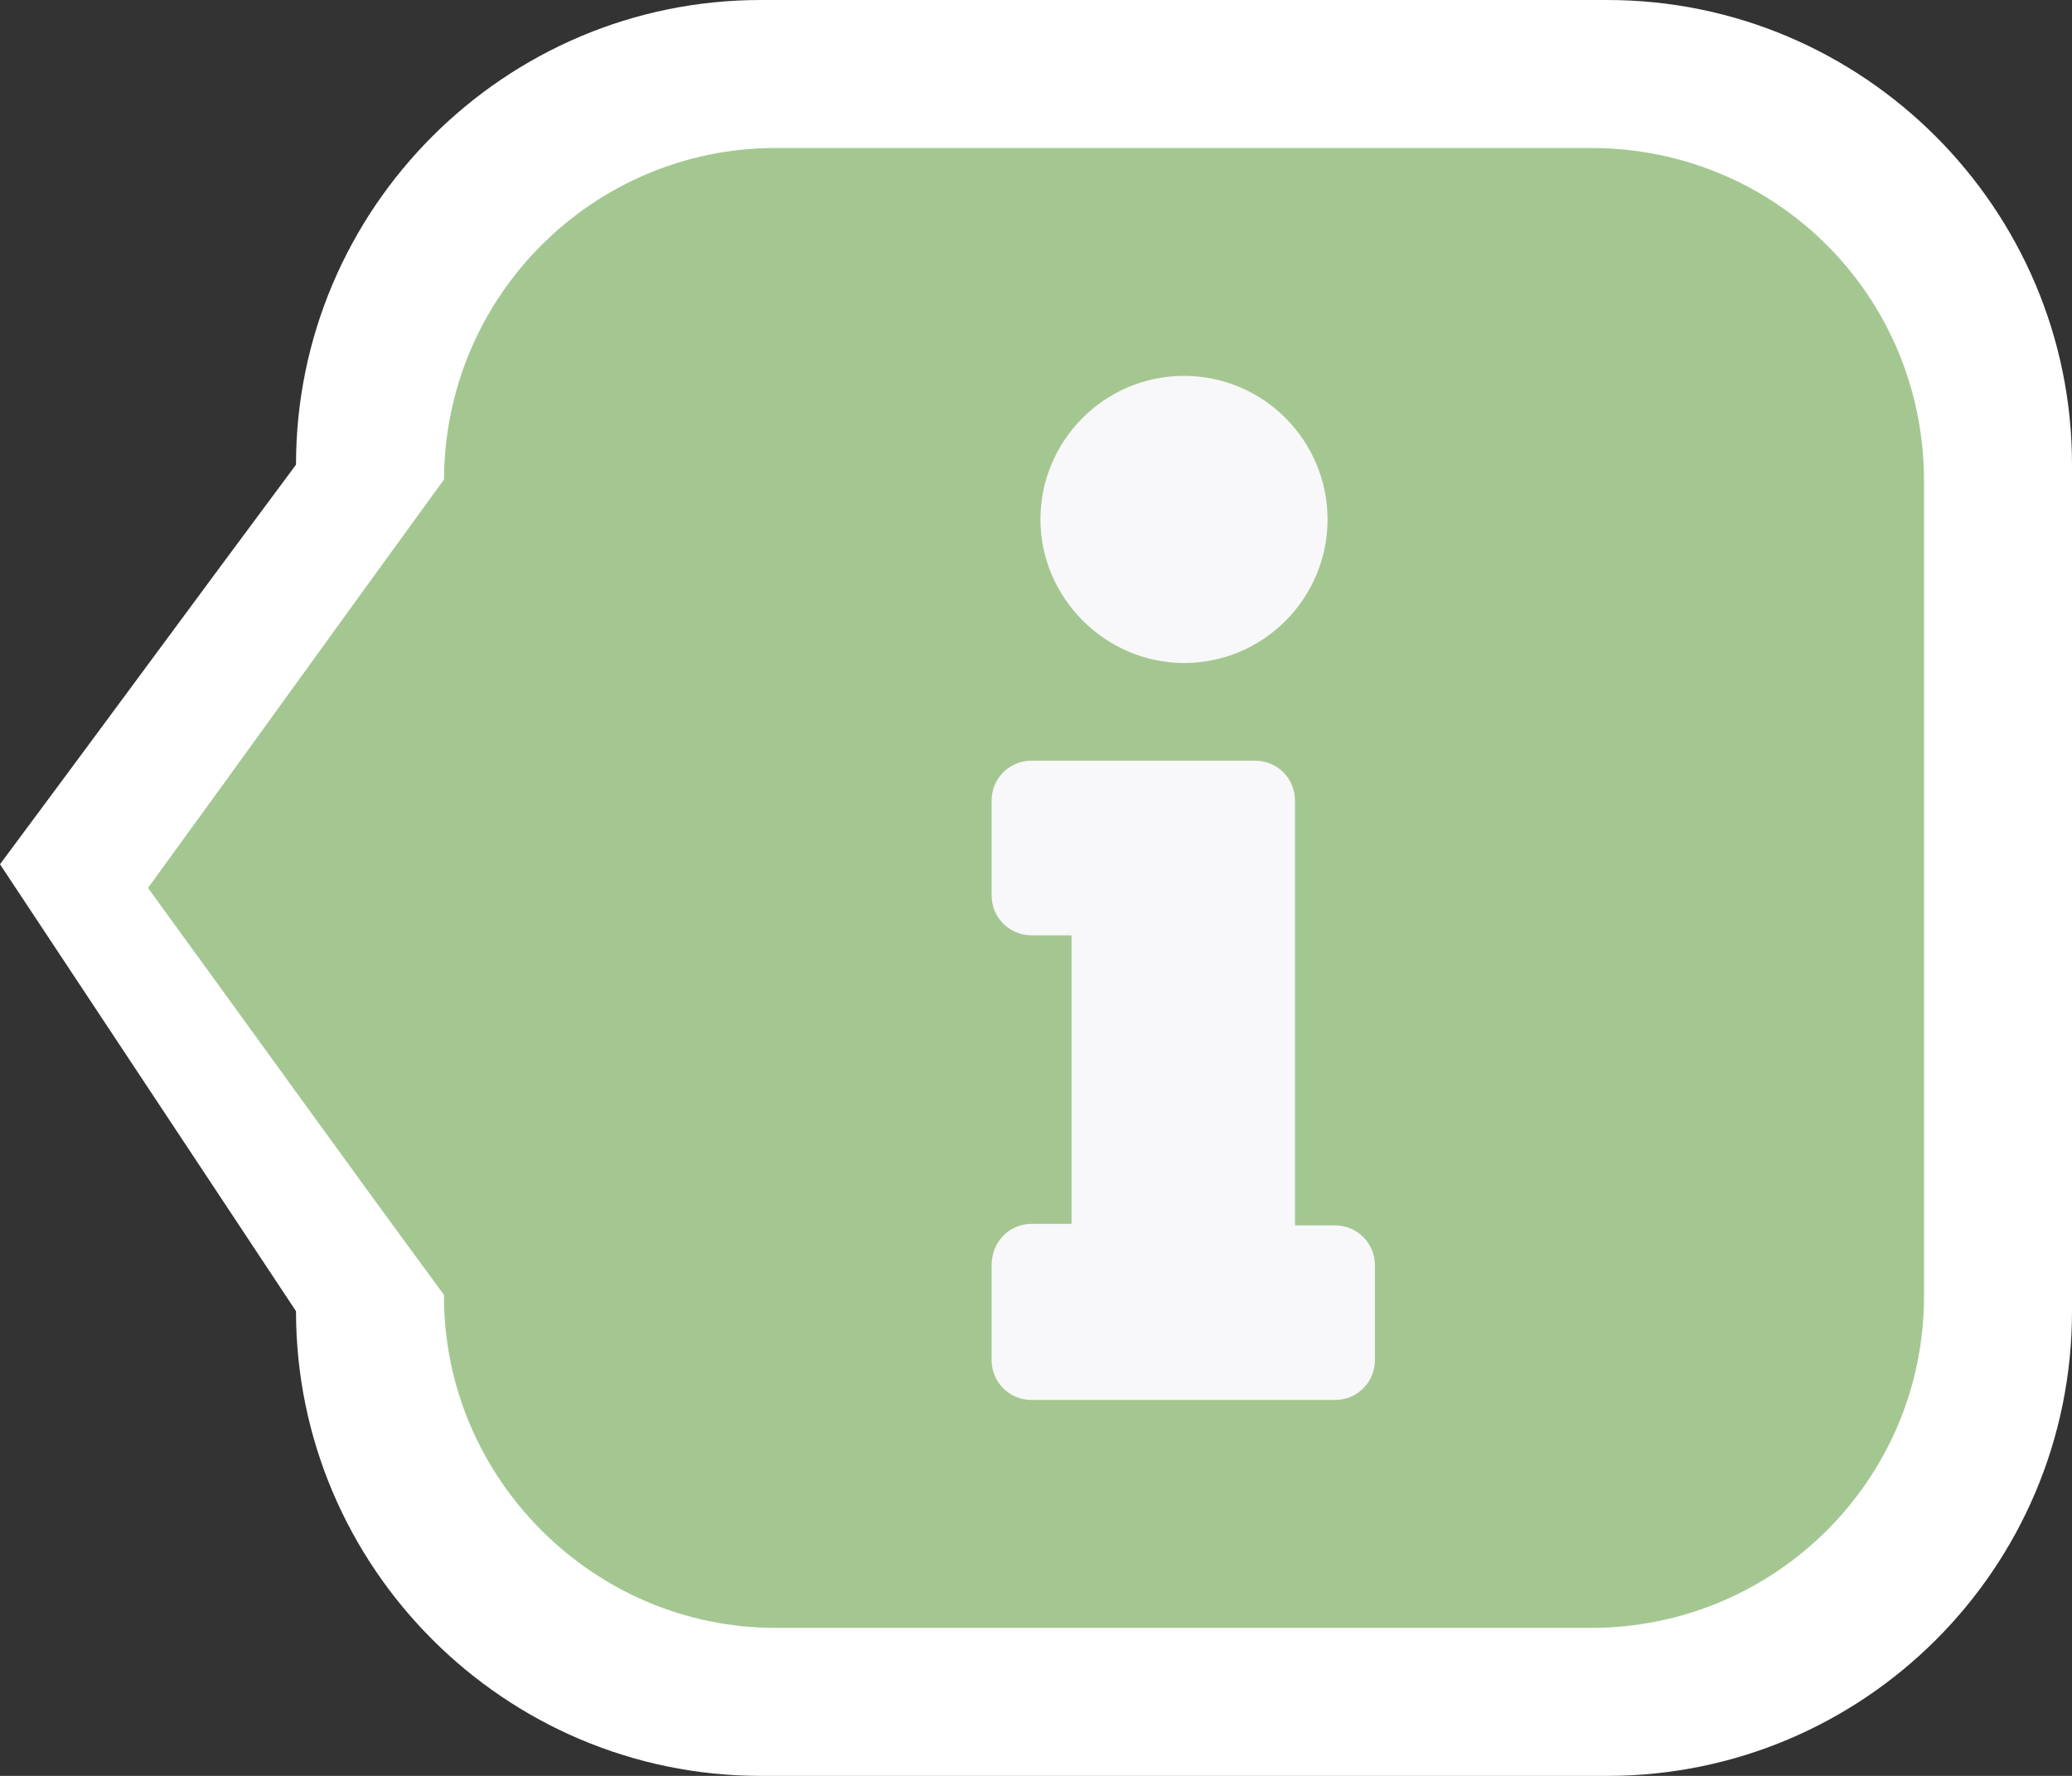 <svg xmlns="http://www.w3.org/2000/svg" xmlns:xlink="http://www.w3.org/1999/xlink" version="1.1" id="Layer_1" x="0px" y="0px" viewBox="0 0 140 120" style="enable-background:new 0 0 140 120;" xml:space="preserve" width="140"  height="120" >
<rect x="0" y="0" width="140" height="120" fill="#333333" stroke="none"/>
<style type="text/css">
	.st0{display:none;}
	.st1{display:inline;}
	.st2{fill:#187933;}
	.st3{display:inline;fill:#54AF32;}
	.st4{fill:#92BEC7;}
	.st5{display:inline;fill:#94BFC4;}
	.st6{fill:#FFFFFF;}
	.st7{fill:#A4C792;}
	.st8{display:none;fill:#F5FAFA;}
	.st9{display:none;fill:#F8F7F9;}
	.st10{fill:#F8F7F9;}
	.st11{display:none;fill:#C79B92;}
</style>
<g id="group" class="st0">
	<g class="st1">
		<path class="st2" d="M46.4,120h57.2c17.4,0,31.4-14.1,31.4-31.4V31.4C135,14.1,120.9,0,103.6,0L46.4,0C29.1,0,15,14.1,15,31.4    v57.2C15,105.9,29.1,120,46.4,120z"/>
	</g>
	<path class="st3" d="M15,31.4c0,19.1,0,38.1,0,57.2C8.3,78.5,1.7,68.5-5,58.4C1.7,49.4,8.3,40.4,15,31.4z"/>
	<g class="st1">
		<path class="st4" d="M47.4,110h55.1c12.4,0,22.5-10.1,22.5-22.4V32.5C125,20,115,10,102.6,10H47.4C35.1,10,25,20,25,32.5v55.1    C25,99.9,35.1,110,47.4,110z"/>
	</g>
	<path class="st5" d="M25,32.5c0,18.4,0,36.7,0,55.1C18.3,78.4,11.7,69.2,5,60C11.7,50.8,18.3,41.6,25,32.5z"/>
</g>
<g id="Layer_1_1_">
	<g>
		<path class="st6" d="M20,88.6V31.4C20,14.1,34.1,0,51.4,0l57.2,0C125.9,0,140,14.1,140,31.4v57.2c0,17.4-14.1,31.4-31.4,31.4H51.4    C34.1,120,20,105.9,20,88.6z M0,58.4c6.7,10.1,13.3,20.1,20,30.2c0-19.1,0-38.1,0-57.2C13.3,40.4,6.7,49.4,0,58.4z"/>
	</g>
	<g>
		<path class="st7" d="M30,87.6V32.5C30,20,40.1,10,52.4,10h55.1C120,10,130,20,130,32.5v55.1c0,12.4-10.1,22.4-22.5,22.4H52.4    C40.1,110,30,99.9,30,87.6z M10,60c6.7,9.2,13.3,18.4,20,27.5c0-18.4,0-36.7,0-55.1C23.3,41.6,16.7,50.8,10,60z"/>
	</g>
	<path class="st8" d="M44.4,51.4h9.1l14.4-19.8c1.4-1.9,4.1-2.4,6-1s2.3,4.1,0.9,6L64.1,51.4h31.7L85.1,36.6c-1.4-1.9-1-4.6,1-6   c1.9-1.4,4.6-1,6,1l14.4,19.8h9.1c1.8,0,3.2,1.5,3.2,3.2v2.2c0,1.8-1.4,3.2-3.2,3.2h-1.1L111,84.7c-0.5,3.2-3.2,5.6-6.4,5.6H55.4   c-3.2,0-6-2.4-6.4-5.6L45.4,60h-1.1c-1.8,0-3.2-1.5-3.2-3.2v-2.2C41.1,52.8,42.6,51.4,44.4,51.4z M80,81.6c1.8,0,3.2-1.4,3.2-3.2   V63.2c0-1.8-1.4-3.2-3.2-3.2s-3.2,1.5-3.2,3.2v15.1C76.8,80.2,78.2,81.6,80,81.6z M64.9,81.6c1.8,0,3.2-1.4,3.2-3.2V63.2   c0-1.8-1.4-3.2-3.2-3.2s-3.2,1.5-3.2,3.2v15.1C61.6,80.2,63.1,81.6,64.9,81.6z M95.1,81.6c1.8,0,3.2-1.4,3.2-3.2V63.2   c0-1.8-1.4-3.2-3.2-3.2s-3.2,1.5-3.2,3.2v15.1C91.9,80.2,93.3,81.6,95.1,81.6z"/>
	<path class="st9" d="M93,60H67v8.6H93V60z M105,39.6L91.8,26.4c-0.6-0.6-1.4-0.9-2.3-0.9h-0.8v17.3h17.3v-0.8   C105.9,41,105.6,40.2,105,39.6z M84.3,43.8V25.4h-27c-1.8,0-3.2,1.4-3.2,3.2v62.6c0,1.8,1.4,3.2,3.2,3.2h45.4   c1.8,0,3.2-1.4,3.2-3.2V47H87.6C85.8,47,84.3,45.6,84.3,43.8z M62.7,35.2c0-0.6,0.5-1.1,1.1-1.1h10.8c0.6,0,1.1,0.5,1.1,1.1v2.2   c0,0.6-0.5,1.1-1.1,1.1H63.8c-0.6,0-1.1-0.5-1.1-1.1V35.2z M62.7,43.8c0-0.6,0.5-1.1,1.1-1.1h10.8c0.6,0,1.1,0.5,1.1,1.1V46   c0,0.6-0.5,1.1-1.1,1.1H63.8c-0.6,0-1.1-0.5-1.1-1.1V43.8z M97.3,84.8c0,0.6-0.5,1.1-1.1,1.1H85.4c-0.6,0-1.1-0.5-1.1-1.1v-2.2   c0-0.6,0.5-1.1,1.1-1.1h10.8c0.6,0,1.1,0.5,1.1,1.1V84.8z M97.3,57.8v13c0,1.2-1,2.2-2.2,2.2H64.9c-1.2,0-2.2-1-2.2-2.2v-13   c0-1.2,1-2.2,2.2-2.2h30.2C96.3,55.7,97.3,56.6,97.3,57.8z"/>
	<path class="st10" d="M69.7,82.7h2.7V63.2h-2.7c-1.5,0-2.7-1.2-2.7-2.7v-6.4c0-1.5,1.2-2.7,2.7-2.7h15.1c1.5,0,2.7,1.2,2.7,2.7   v28.7h2.7c1.5,0,2.7,1.2,2.7,2.7v6.4c0,1.5-1.2,2.7-2.7,2.7H69.7c-1.5,0-2.7-1.2-2.7-2.7v-6.4C67,83.9,68.2,82.7,69.7,82.7z    M80,25.4c-5.4,0-9.7,4.4-9.7,9.7s4.4,9.7,9.7,9.7c5.4,0,9.7-4.4,9.7-9.7S85.4,25.4,80,25.4z"/>
</g>
<path class="st8" d="M37.3,90.3l2.7,3.4c0.7,0.9,2.1,1.1,3,0.4l79.4-61.4c0.9-0.7,1.1-2.1,0.4-3l-2.7-3.4c-0.7-0.9-2.1-1.1-3-0.4  L37.6,87.3C36.7,88,36.5,89.4,37.3,90.3z"/>
<path class="st11" d="M42.3,90.3l2.7,3.4c0.7,0.9,2.1,1.1,3,0.4l79.4-61.4c0.9-0.7,1.1-2.1,0.4-3l-2.7-3.4c-0.7-0.9-2.1-1.1-3-0.4  L42.7,87.3C41.7,88,41.6,89.4,42.3,90.3z"/>
</svg>